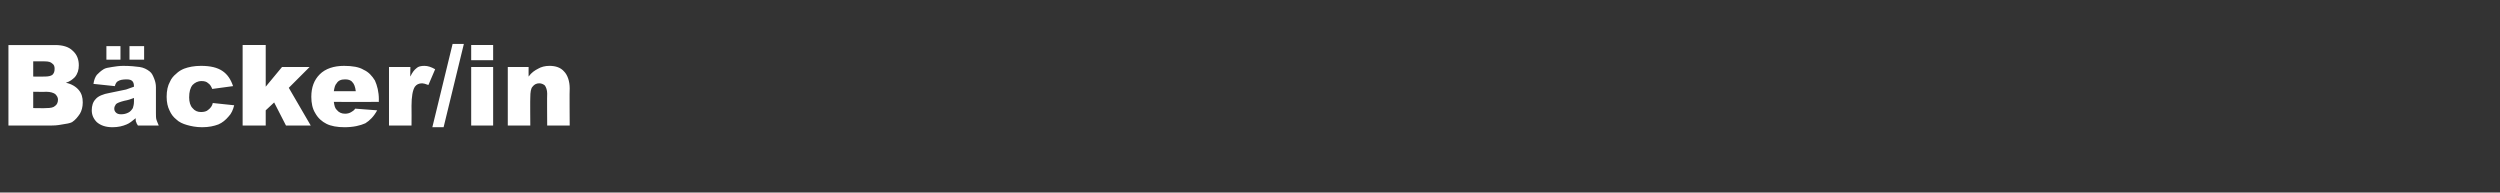 <?xml version="1.0" standalone="no"?><!DOCTYPE svg PUBLIC "-//W3C//DTD SVG 1.1//EN" "http://www.w3.org/Graphics/SVG/1.1/DTD/svg11.dtd"><svg xmlns="http://www.w3.org/2000/svg" version="1.1" width="444.1px" height="34.2px" viewBox="0 -8 444.1 34.2" style="top:-8px"><rect x="0" y="-8" width="444.1" height="34.2" fill="#333333" stroke="none"/><desc>B cker/in</desc><defs/><g id="Polygon43569"><path d="m1.5 0c0 0 8.26 0 8.3 0c1.3 0 2.4.3 3.1 1c.8.7 1.1 1.6 1.1 2.6c0 .8-.2 1.5-.7 2.1c-.4.4-.9.8-1.6 1c1 .2 1.8.7 2.3 1.3c.5.6.7 1.3.7 2.2c0 .8-.2 1.5-.5 2c-.4.6-.8 1.1-1.4 1.5c-.4.2-1 .3-1.7.4c-1 .2-1.7.2-2 .2c.01.02-7.6 0-7.6 0l0-14.3zm4.4 5.6c0 0 1.96.02 2 0c.7 0 1.1-.1 1.4-.3c.3-.3.4-.6.4-1.1c0-.4-.1-.7-.4-.9c-.3-.3-.7-.4-1.4-.4c-.01 0-2 0-2 0l0 2.7zm0 5.6c0 0 2.29.04 2.3 0c.8 0 1.3-.1 1.6-.4c.3-.2.5-.6.5-1.1c0-.4-.2-.7-.5-1c-.3-.2-.8-.4-1.6-.4c-.02.04-2.3 0-2.3 0l0 2.9zm15.1-4.8c-.3.1-.5.5-.6.9c0 0-3.8-.4-3.8-.4c.1-.7.3-1.2.6-1.6c.3-.3.7-.7 1.2-1c.3-.2.8-.3 1.5-.4c.6-.1 1.3-.2 2-.2c1.2 0 2.2.1 2.9.2c.7.1 1.3.4 1.8.8c.4.3.6.8.8 1.3c.2.5.3 1 .3 1.5c0 0 0 4.6 0 4.6c0 .5 0 .9.1 1.2c.1.2.2.6.4 1c0 0-3.7 0-3.7 0c-.2-.3-.3-.5-.3-.6c-.1-.1-.1-.4-.1-.7c-.6.5-1.1.9-1.6 1.1c-.7.3-1.5.5-2.5.5c-1.2 0-2.1-.3-2.8-.9c-.6-.6-.9-1.3-.9-2.1c0-.8.2-1.5.7-2c.4-.5 1.3-.9 2.5-1.1c1.5-.3 2.5-.5 2.9-.6c.5-.2.9-.3 1.4-.5c0-.5-.1-.8-.3-1c-.2-.2-.5-.3-1-.3c-.7 0-1.2.1-1.5.3c0 0 0 0 0 0zm2.8 3c-.5.2-1.1.4-1.7.5c-.8.2-1.3.4-1.5.6c-.2.3-.3.5-.3.8c0 .3.1.5.3.7c.2.2.5.3.9.3c.5 0 .9-.1 1.3-.3c.4-.2.6-.5.8-.8c.1-.3.2-.7.2-1.2c0 0 0-.6 0-.6zm-4.9-9.2l2.5 0l0 2.4l-2.5 0l0-2.4zm4.1 0l2.6 0l0 2.4l-2.6 0l0-2.4zm14.8 10.1c0 0 3.8.4 3.8.4c-.2.8-.5 1.5-1 2c-.5.6-1.1 1.1-1.8 1.4c-.8.3-1.7.5-2.9.5c-1.1 0-2-.2-2.7-.4c-.7-.2-1.4-.5-1.9-1c-.5-.4-.9-.9-1.2-1.6c-.3-.6-.5-1.4-.5-2.4c0-1.1.2-2 .6-2.7c.2-.5.6-1 1.1-1.4c.4-.4.9-.7 1.4-.9c.8-.3 1.8-.5 3-.5c1.7 0 2.9.3 3.8.9c.9.6 1.5 1.5 1.9 2.7c0 0-3.7.5-3.7.5c-.2-.5-.4-.8-.7-1c-.3-.3-.7-.4-1.2-.4c-.7 0-1.2.3-1.6.7c-.4.5-.6 1.2-.6 2.2c0 .8.2 1.5.6 1.9c.4.5.9.7 1.5.7c.5 0 1-.1 1.3-.4c.4-.3.7-.7.8-1.2zm5.3-10.3l4.1 0l0 7.4l2.9-3.5l4.9 0l-3.7 3.7l3.9 6.7l-4.4 0l-2.1-4.1l-1.5 1.4l0 2.7l-4.1 0l0-14.3zm24.2 10.1c0 0-8 .02-8 0c.1.7.2 1.1.5 1.4c.4.5.9.7 1.5.7c.4 0 .8-.1 1.1-.3c.2-.1.5-.3.7-.6c0 0 3.9.3 3.9.3c-.6 1.1-1.3 1.8-2.1 2.3c-.9.4-2.1.7-3.7.7c-1.3 0-2.4-.2-3.2-.6c-.8-.4-1.5-1-2-1.9c-.5-.8-.7-1.8-.7-2.9c0-1.7.5-3 1.5-4c1-1 2.5-1.5 4.3-1.5c1.5 0 2.7.2 3.5.7c.9.4 1.5 1.1 2 1.9c.4.9.7 2 .7 3.4c-.03-.03 0 .4 0 .4zm-4.1-1.9c-.1-.8-.3-1.3-.6-1.6c-.3-.4-.8-.5-1.3-.5c-.7 0-1.2.2-1.5.7c-.3.3-.4.8-.5 1.4c0 0 3.9 0 3.9 0zm5.9-4.3l3.8 0c0 0-.05 1.74 0 1.7c.3-.7.7-1.2 1.1-1.5c.3-.3.8-.4 1.4-.4c.6 0 1.2.2 1.9.6c0 0-1.2 2.8-1.2 2.8c-.5-.2-.9-.3-1.1-.3c-.6 0-1 .2-1.3.6c-.4.6-.6 1.8-.6 3.4c.03.04 0 3.5 0 3.5l-4 0l0-10.4zm11.3-4.1l2 0l-3.6 14.8l-2 0l3.6-14.8zm3.3.2l3.9 0l0 2.7l-3.9 0l0-2.7zm0 3.9l3.9 0l0 10.4l-3.9 0l0-10.4zm6.5 0l3.7 0c0 0-.01 1.73 0 1.7c.5-.7 1.1-1.1 1.7-1.4c.5-.3 1.2-.5 2-.5c1.1 0 2 .3 2.6 1c.6.6 1 1.7 1 3c-.05.02 0 6.6 0 6.6l-4 0c0 0-.04-5.69 0-5.7c0-.6-.2-1.1-.4-1.4c-.2-.2-.6-.4-1-.4c-.5 0-.9.2-1.2.6c-.3.3-.4 1-.4 1.9c-.04.04 0 5 0 5l-4 0l0-10.4z" stroke="none" fill="#fff"/></g></svg>